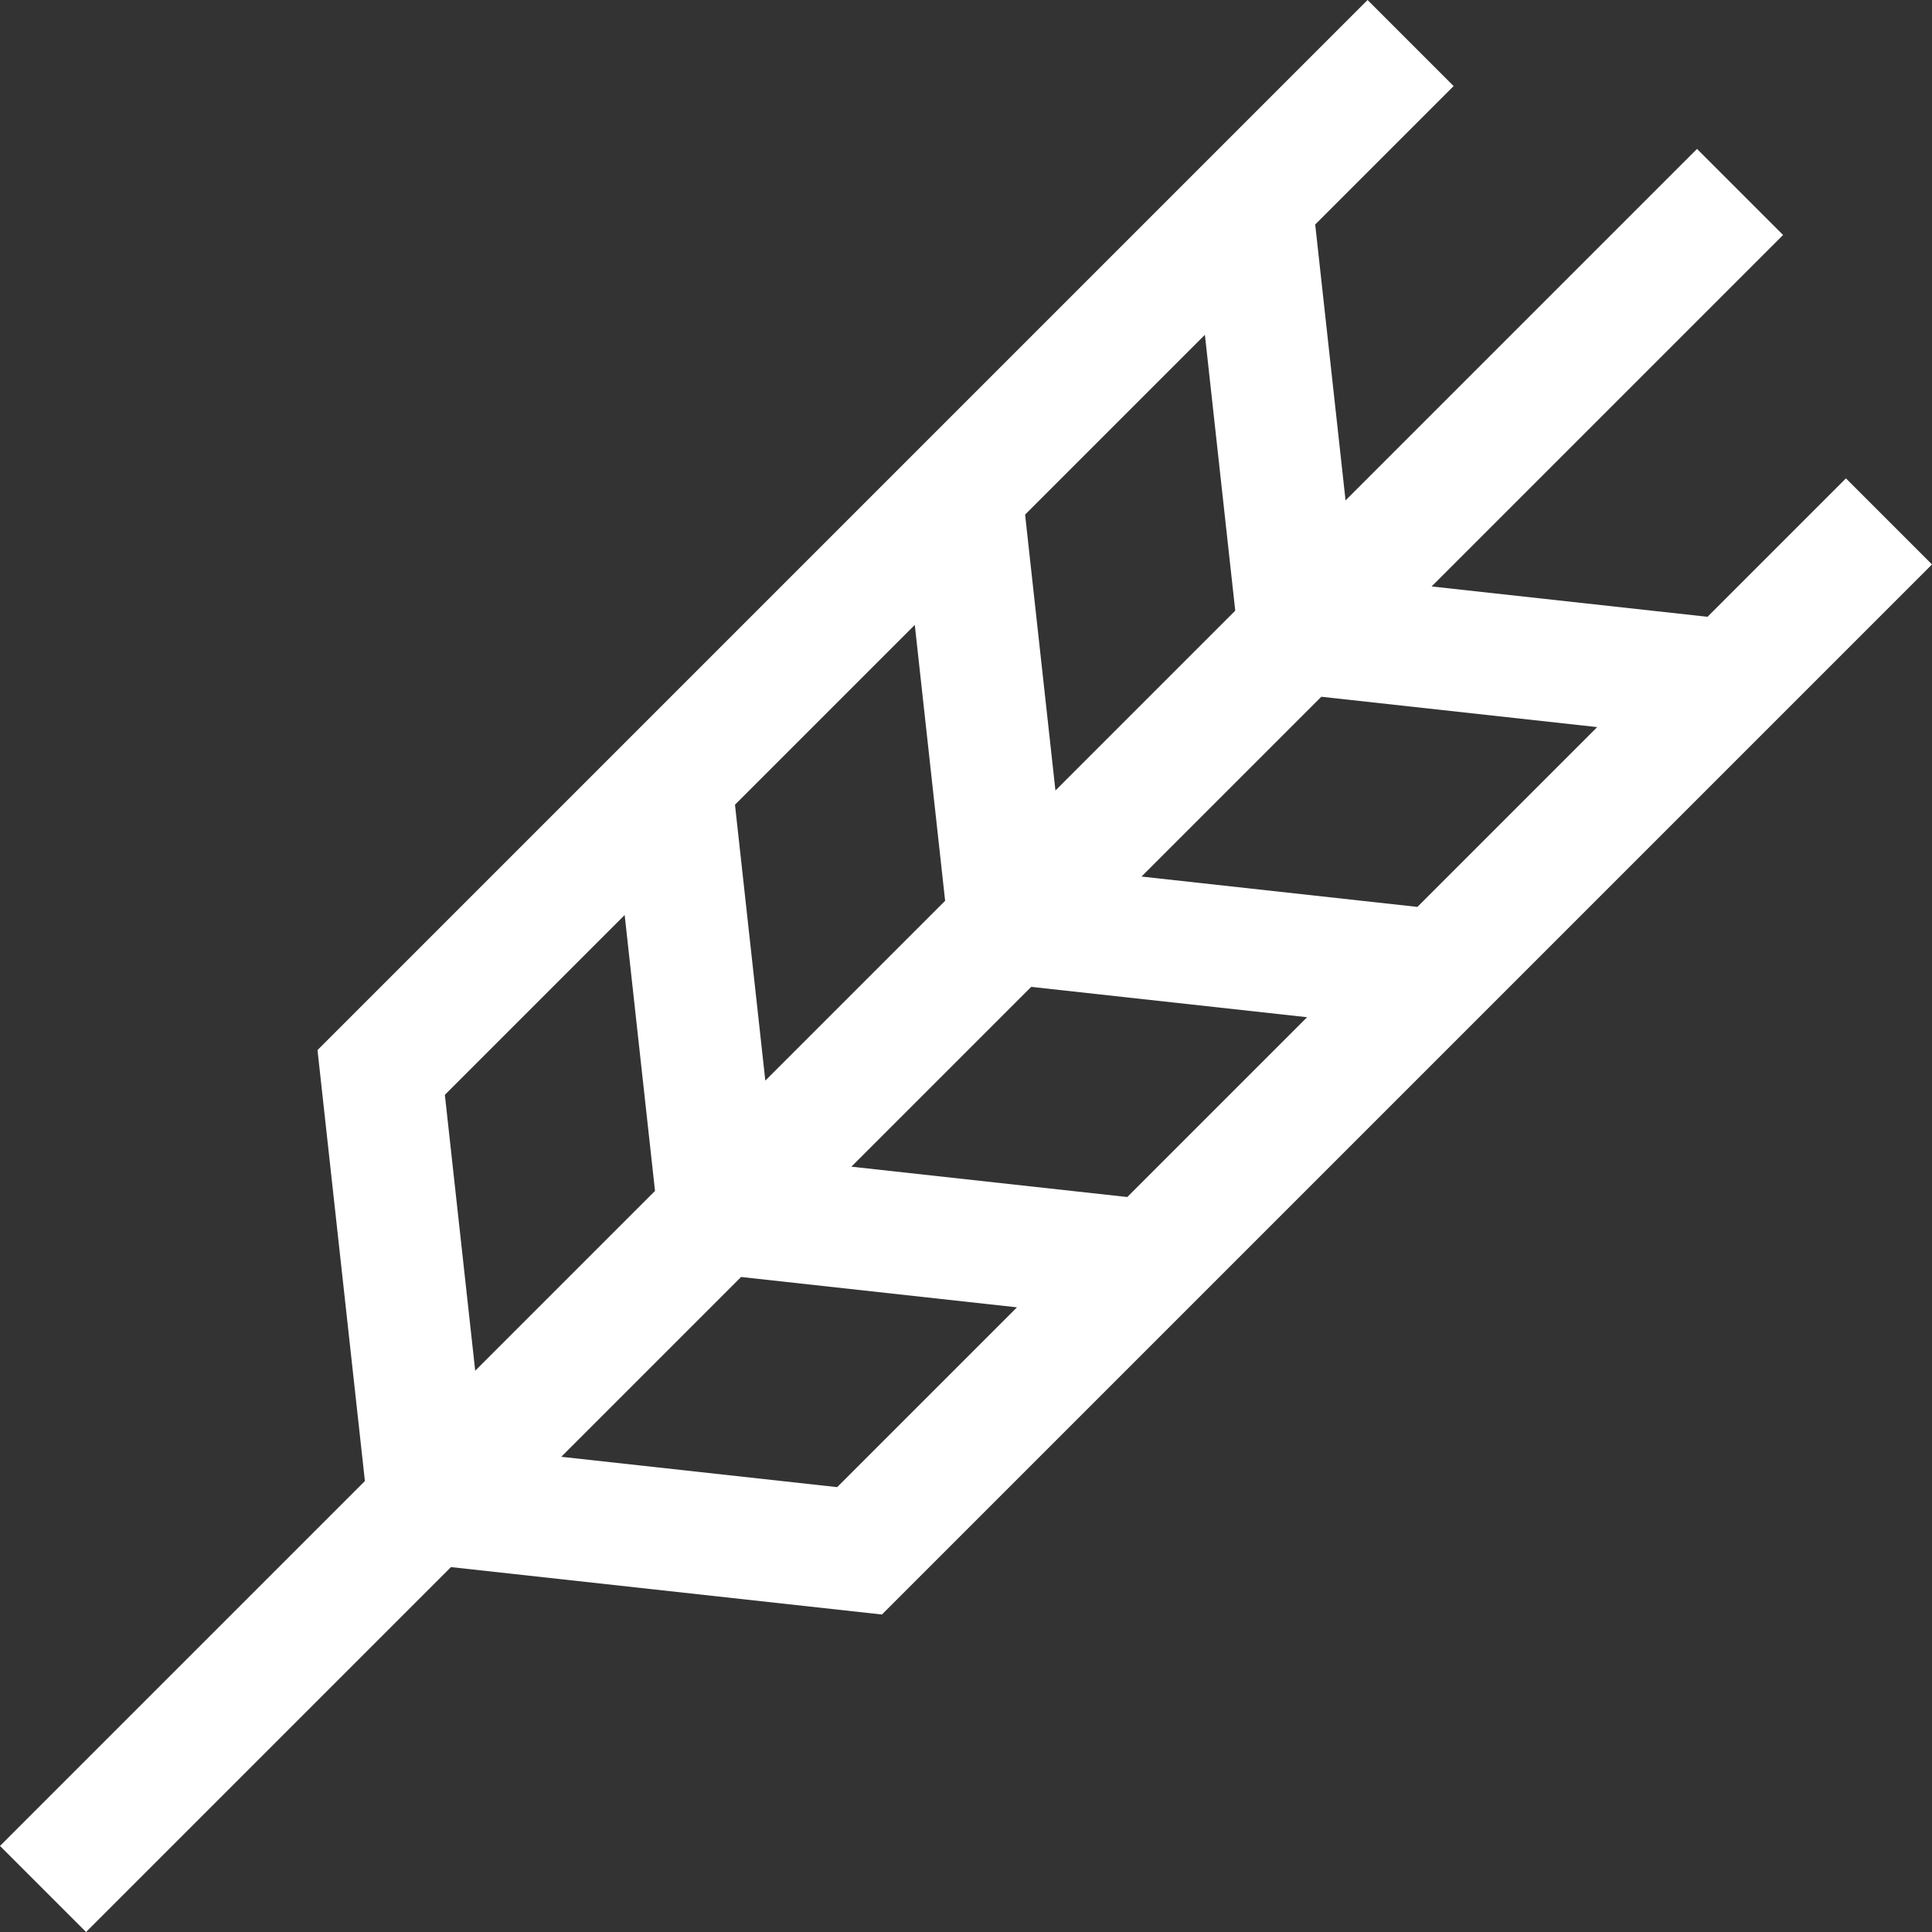 <?xml version="1.0" encoding="iso-8859-1"?>
<!-- Generator: Adobe Illustrator 19.0.0, SVG Export Plug-In . SVG Version: 6.00 Build 0)  -->
<svg version="1.1" id="Capa_1" xmlns="http://www.w3.org/2000/svg" xmlns:xlink="http://www.w3.org/1999/xlink" x="0px" y="0px"
	 viewBox="0 0 476.213 476.213" style="fill: #ffffff;" xml:space="preserve">
<rect x="0" y="0" width="476.213" height="476.213" fill="#333333" stroke="none"/>
<g>
	<path d="M476.213,139.126L455,117.913l-34.119,34.119l-68.006-7.48l86.632-86.632l-21.213-21.213l-86.632,86.632l-7.481-68.006
		L358.3,21.213L337.088,0L78.258,258.829l11.685,106.228L0,455l21.213,21.213l89.943-89.943l106.228,11.685L476.213,139.126z
		 M188.643,266.357l-7.48-68.007l44.319-44.319l7.48,68.007L188.643,266.357z M254.176,243.251l68.006,7.48l-44.32,44.32
		l-68.006-7.48L254.176,243.251z M393.691,179.221l-44.319,44.319l-68.006-7.48l44.32-44.319L393.691,179.221z M304.472,150.528
		l-44.32,44.32l-7.48-68.007l44.319-44.319L304.472,150.528z M109.652,269.861l44.32-44.32l7.48,68.007l-44.319,44.319
		L109.652,269.861z M138.346,359.08l44.319-44.319l68.006,7.48l-44.32,44.319L138.346,359.08z"/>
</g>
<g>
</g>
<g>
</g>
<g>
</g>
<g>
</g>
<g>
</g>
<g>
</g>
<g>
</g>
<g>
</g>
<g>
</g>
<g>
</g>
<g>
</g>
<g>
</g>
<g>
</g>
<g>
</g>
<g>
</g>
</svg>
